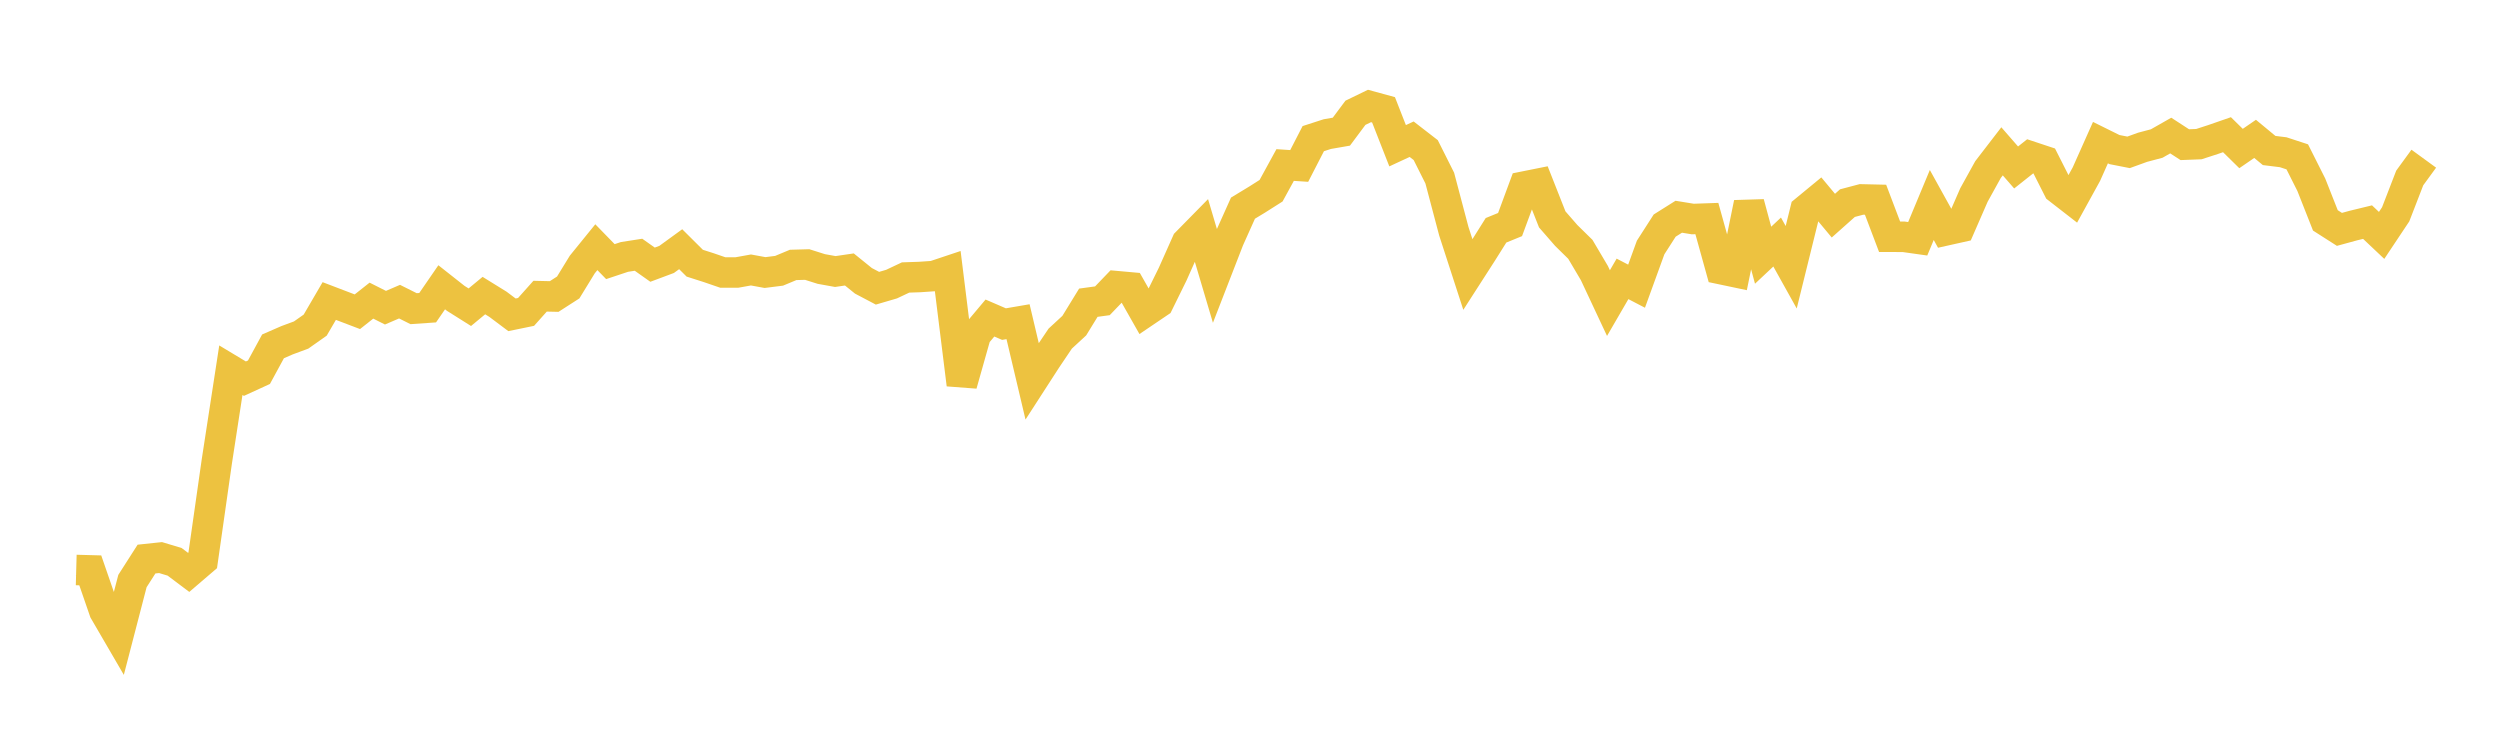 <svg width="164" height="48" xmlns="http://www.w3.org/2000/svg" xmlns:xlink="http://www.w3.org/1999/xlink"><path fill="none" stroke="rgb(237,194,64)" stroke-width="2" d="M5,37.391L5.922,37.416L6.844,40.086L7.766,41.67L8.689,38.117L9.611,36.675L10.533,36.577L11.455,36.855L12.377,37.548L13.299,36.758L14.222,30.284L15.144,24.286L16.066,24.841L16.988,24.418L17.91,22.721L18.832,22.319L19.754,21.978L20.677,21.328L21.599,19.747L22.521,20.099L23.443,20.45L24.365,19.721L25.287,20.185L26.21,19.788L27.132,20.249L28.054,20.185L28.976,18.846L29.898,19.573L30.82,20.153L31.743,19.39L32.665,19.96L33.587,20.652L34.509,20.462L35.431,19.43L36.353,19.451L37.275,18.858L38.198,17.352L39.12,16.216L40.042,17.162L40.964,16.855L41.886,16.711L42.808,17.363L43.731,17.018L44.653,16.348L45.575,17.265L46.497,17.56L47.419,17.877L48.341,17.876L49.263,17.71L50.186,17.879L51.108,17.763L52.03,17.379L52.952,17.353L53.874,17.645L54.796,17.812L55.719,17.677L56.641,18.422L57.563,18.908L58.485,18.638L59.407,18.203L60.329,18.172L61.251,18.109L62.174,17.801L63.096,25.224L64.018,21.961L64.94,20.863L65.862,21.261L66.784,21.103L67.707,25.009L68.629,23.582L69.551,22.212L70.473,21.361L71.395,19.858L72.317,19.732L73.24,18.771L74.162,18.854L75.084,20.479L76.006,19.855L76.928,17.98L77.85,15.912L78.772,14.974L79.695,18.086L80.617,15.711L81.539,13.655L82.461,13.096L83.383,12.511L84.305,10.825L85.228,10.886L86.15,9.095L87.072,8.797L87.994,8.637L88.916,7.399L89.838,6.952L90.76,7.204L91.683,9.56L92.605,9.132L93.527,9.845L94.449,11.683L95.371,15.17L96.293,18.01L97.216,16.575L98.138,15.108L99.06,14.731L99.982,12.238L100.904,12.053L101.826,14.391L102.749,15.45L103.671,16.356L104.593,17.916L105.515,19.883L106.437,18.294L107.359,18.774L108.281,16.236L109.204,14.798L110.126,14.218L111.048,14.368L111.97,14.336L112.892,17.656L113.814,17.85L114.737,13.323L115.659,16.742L116.581,15.877L117.503,17.532L118.425,13.8L119.347,13.041L120.269,14.147L121.192,13.325L122.114,13.081L123.036,13.102L123.958,15.533L124.88,15.534L125.802,15.664L126.725,13.447L127.647,15.113L128.569,14.907L129.491,12.792L130.413,11.125L131.335,9.927L132.257,10.986L133.18,10.254L134.102,10.56L135.024,12.382L135.946,13.098L136.868,11.423L137.79,9.356L138.713,9.813L139.635,9.994L140.557,9.66L141.479,9.416L142.401,8.892L143.323,9.491L144.246,9.455L145.168,9.156L146.09,8.836L147.012,9.743L147.934,9.11L148.856,9.873L149.778,9.987L150.701,10.289L151.623,12.123L152.545,14.458L153.467,15.047L154.389,14.795L155.311,14.571L156.234,15.443L157.156,14.059L158.078,11.675L159,10.41"></path></svg>